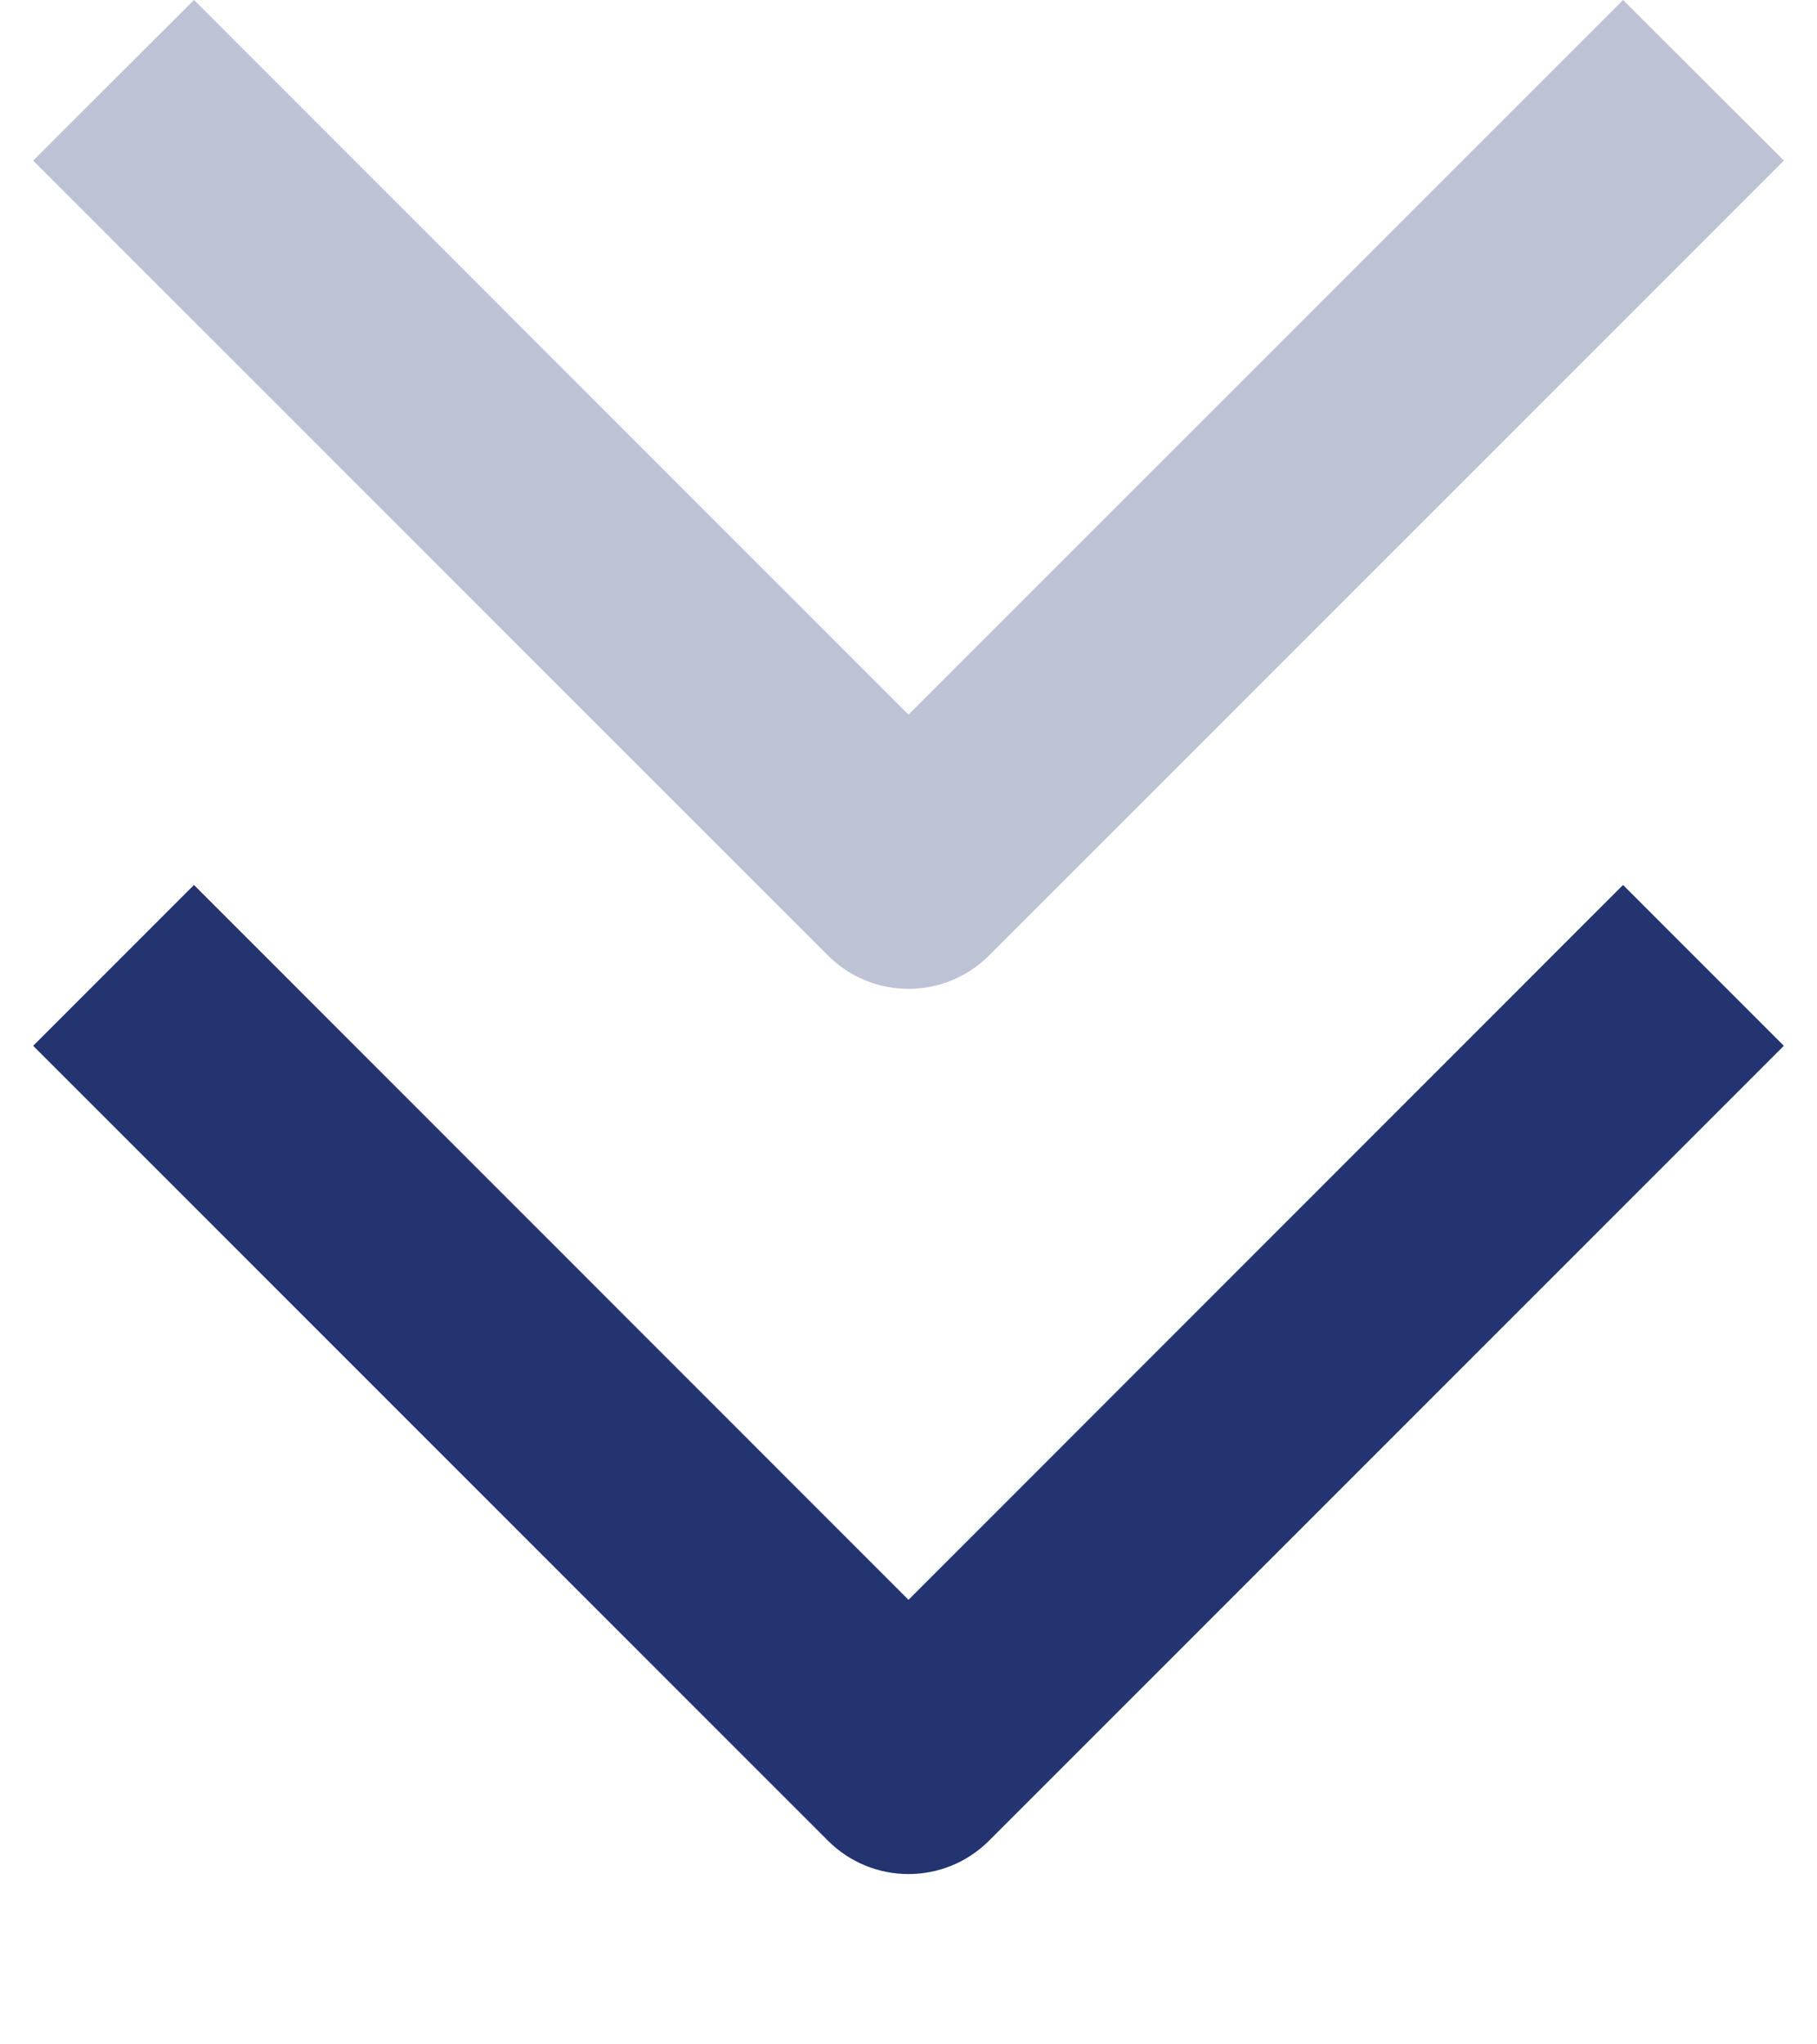 <?xml version="1.0" encoding="UTF-8"?> <svg xmlns="http://www.w3.org/2000/svg" width="8" height="9" viewBox="0 0 8 9" fill="none"> <path fill-rule="evenodd" clip-rule="evenodd" d="M4 3.146L0.854 0L0.146 0.707L3.646 4.207C3.842 4.402 4.158 4.402 4.354 4.207L7.854 0.707L7.146 0L4 3.146Z" fill="#243471" fill-opacity="0.3"></path> <path fill-rule="evenodd" clip-rule="evenodd" d="M4 7.043L0.854 3.896L0.146 4.604L3.646 8.104C3.842 8.299 4.158 8.299 4.354 8.104L7.854 4.604L7.146 3.896L4 7.043Z" fill="#243471"></path> </svg> 